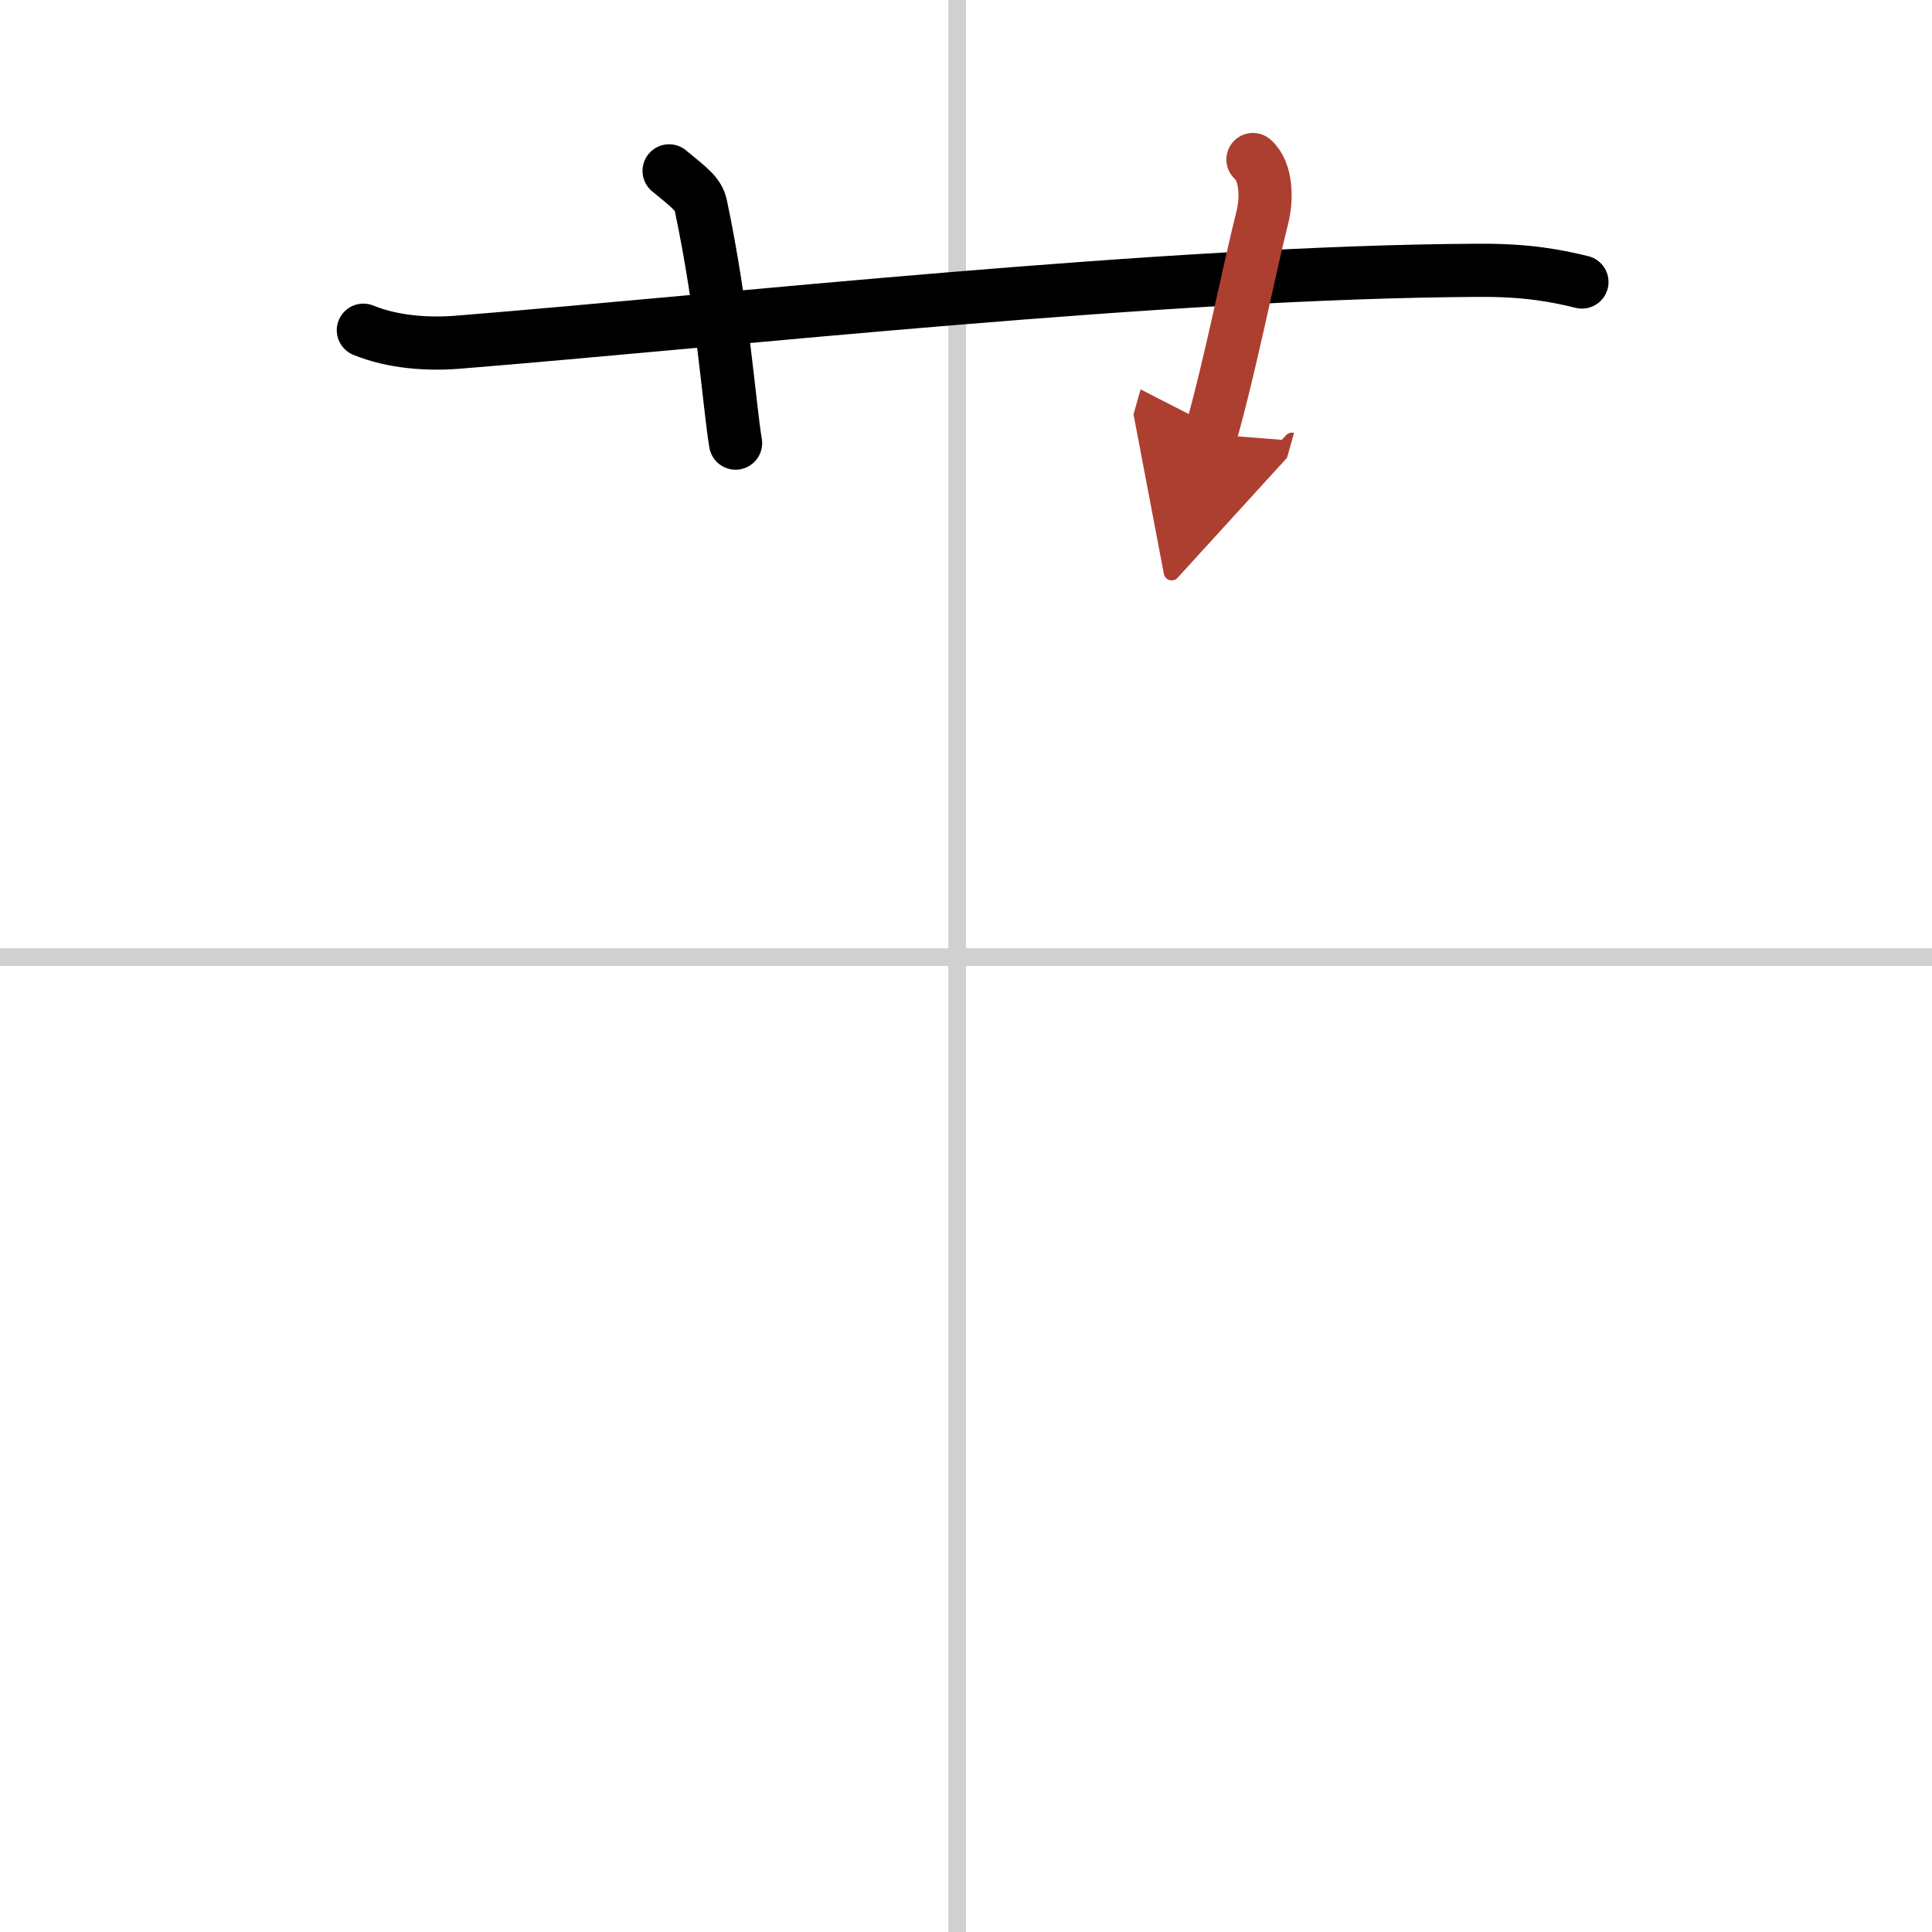 <svg width="400" height="400" viewBox="0 0 109 109" xmlns="http://www.w3.org/2000/svg"><defs><marker id="a" markerWidth="4" orient="auto" refX="1" refY="5" viewBox="0 0 10 10"><polyline points="0 0 10 5 0 10 1 5" fill="#ad3f31" stroke="#ad3f31"/></marker></defs><g fill="none" stroke="#000" stroke-linecap="round" stroke-linejoin="round" stroke-width="3"><rect width="100%" height="100%" fill="#fff" stroke="#fff"/><line x1="54" x2="54" y2="109" stroke="#d0d0d0" stroke-width="1"/><line x2="109" y1="54" y2="54" stroke="#d0d0d0" stroke-width="1"/><path d="m20.5 18.63c1.67 0.68 3.62 0.81 5.29 0.68 15.37-1.24 39.9-3.97 57.61-4.06 2.79-0.02 4.46 0.32 5.85 0.66"/><path d="m37.75 9.64c1.25 1.02 1.65 1.33 1.79 1.96 1.25 5.9 1.6 11.26 1.96 13.4"/><path d="m70.69 9c0.78 0.69 0.79 2.24 0.53 3.26-0.78 3.1-1.79 8.28-2.91 12.24" marker-end="url(#a)" stroke="#ad3f31"/></g></svg>

